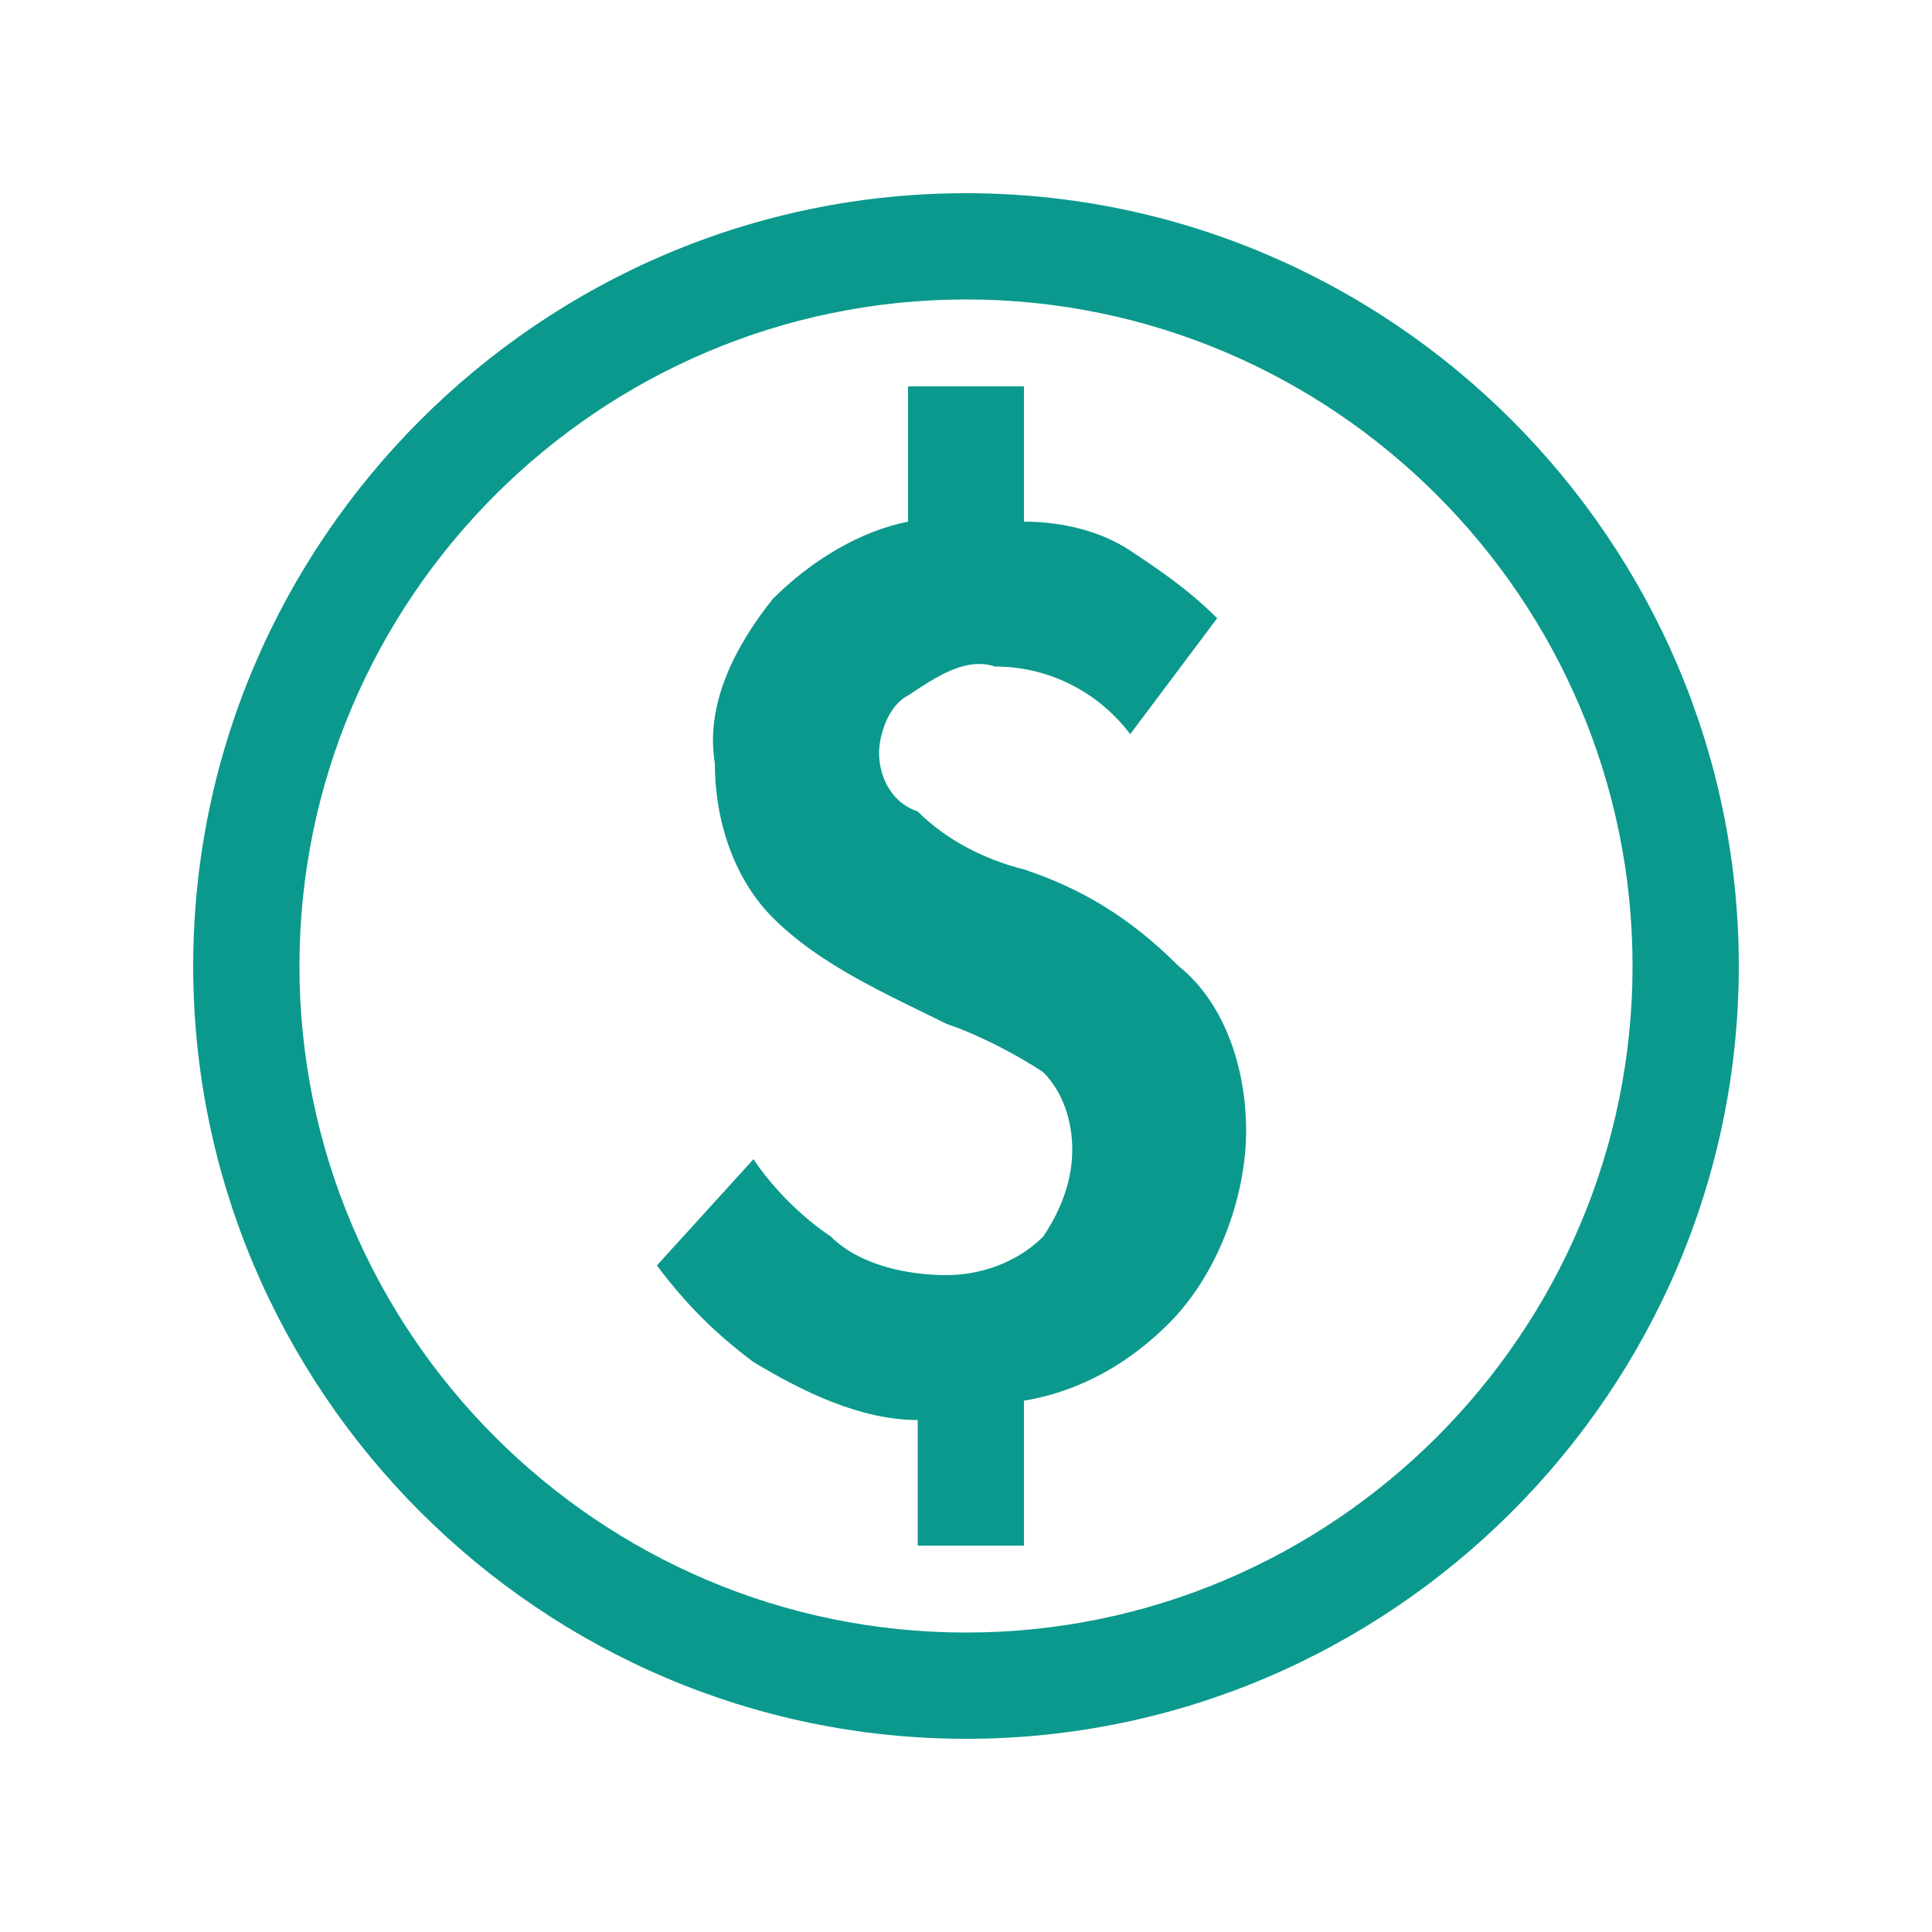 <?xml version="1.0" encoding="UTF-8"?> <svg xmlns="http://www.w3.org/2000/svg" width="24" height="24" viewBox="0 0 24 24" fill="none"> <path d="M12.72 10.8C12.24 10.68 11.76 10.44 11.4 10.08C11.04 9.96 10.92 9.6 10.92 9.36C10.92 9.12 11.04 8.76 11.28 8.64C11.64 8.4 12 8.16 12.36 8.28C13.08 8.28 13.68 8.64 14.04 9.12L15.12 7.68C14.76 7.32 14.4 7.08 14.04 6.84C13.68 6.6 13.2 6.48 12.72 6.48V4.8H11.28V6.48C10.68 6.6 10.08 6.96 9.6 7.44C9.12 8.04 8.76 8.76 8.88 9.48C8.88 10.2 9.12 10.92 9.6 11.4C10.2 12 11.04 12.36 11.76 12.72C12.12 12.84 12.6 13.08 12.96 13.32C13.2 13.56 13.32 13.92 13.32 14.28C13.32 14.64 13.2 15 12.96 15.36C12.6 15.72 12.12 15.84 11.76 15.84C11.28 15.84 10.68 15.72 10.32 15.36C9.96 15.12 9.6 14.76 9.36 14.4L8.16 15.72C8.52 16.2 8.88 16.56 9.36 16.92C9.96 17.28 10.68 17.64 11.4 17.64V19.2H12.72V17.4C13.44 17.28 14.04 16.92 14.52 16.44C15.12 15.84 15.48 14.88 15.48 14.04C15.48 13.32 15.24 12.48 14.64 12C14.04 11.4 13.44 11.04 12.72 10.8V10.8ZM12 2.4C6.72 2.4 2.4 6.72 2.4 12C2.4 17.28 6.72 21.6 12 21.6C17.28 21.6 21.6 17.28 21.6 12C21.6 6.72 17.28 2.4 12 2.4ZM12 20.28C7.44 20.28 3.72 16.56 3.72 12C3.72 7.44 7.44 3.72 12 3.72C16.56 3.72 20.28 7.44 20.28 12C20.28 16.56 16.56 20.28 12 20.28V20.28Z" fill="#0B998D"></path> </svg> 